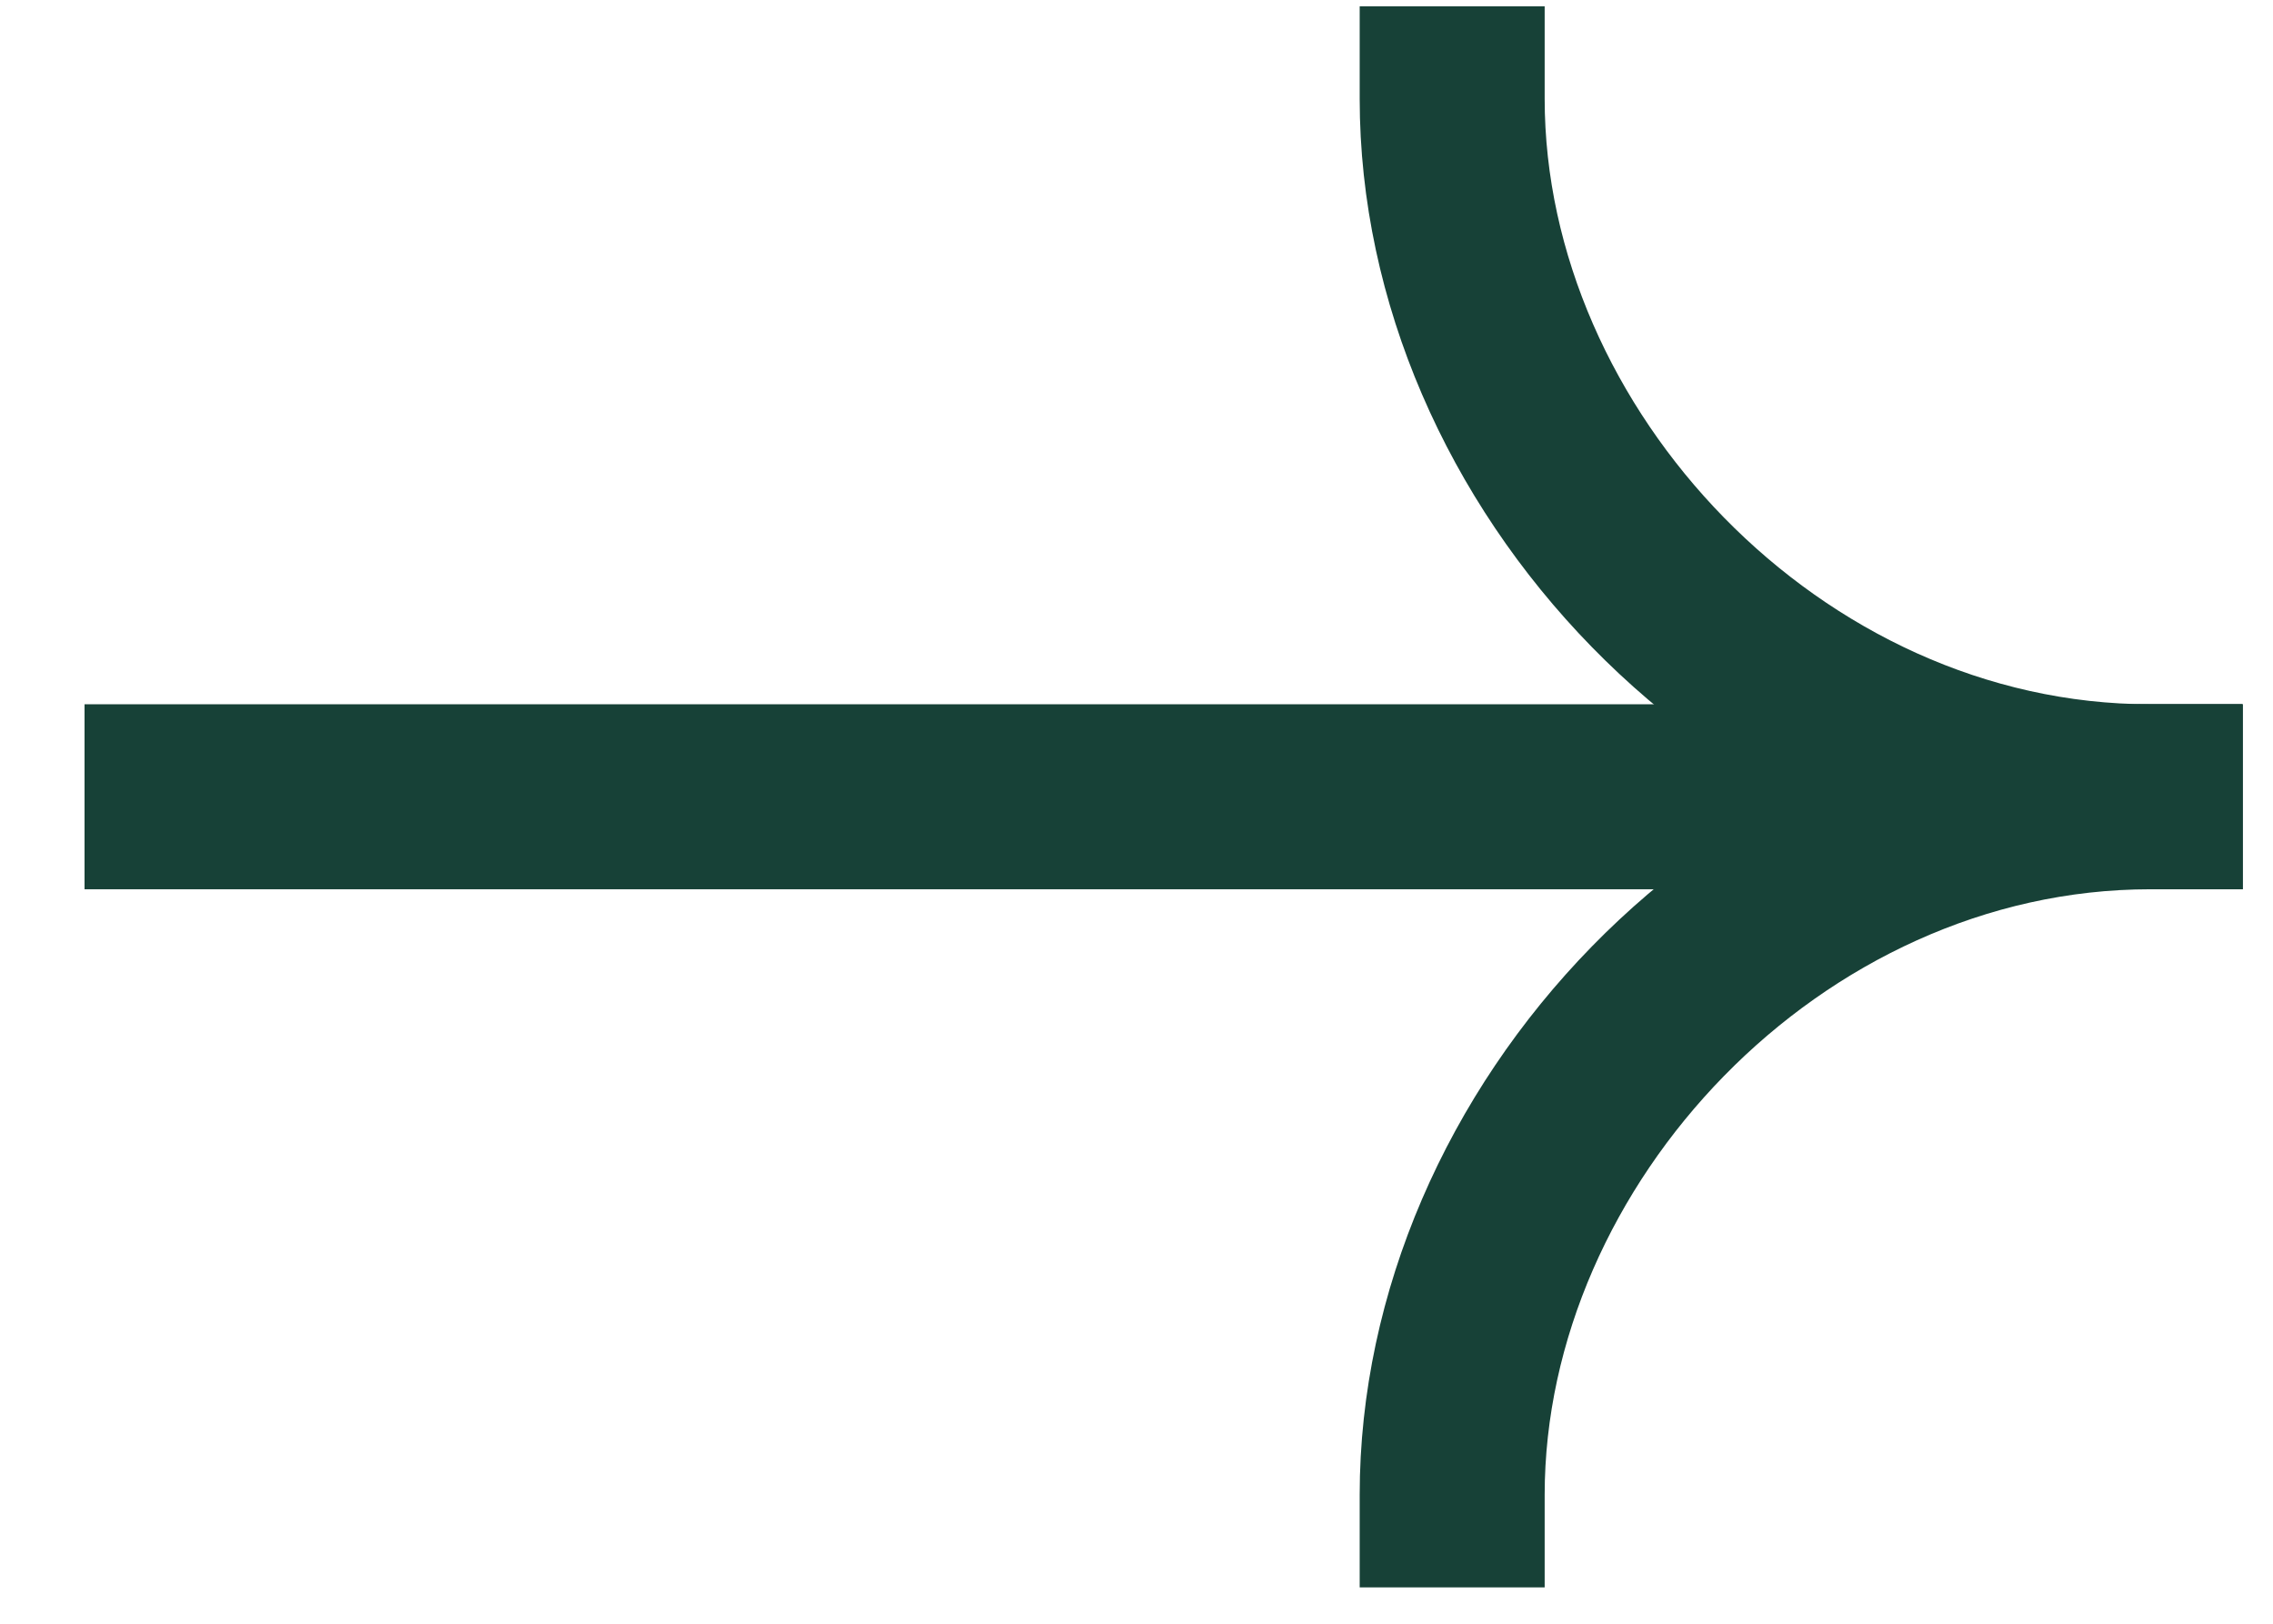 <svg width="21" height="15" viewBox="0 0 21 15" fill="none" xmlns="http://www.w3.org/2000/svg">
<path fill-rule="evenodd" clip-rule="evenodd" d="M20.72 8.215H0.781V6.506H20.72V8.215Z" fill="#174137"/>
<path fill-rule="evenodd" clip-rule="evenodd" d="M19.866 6.506C15.846 6.506 12.562 10.04 12.562 13.809V14.664H14.271V13.809C14.271 10.948 16.826 8.215 19.866 8.215H20.719V6.506H19.866Z" fill="#174137"/>
<path fill-rule="evenodd" clip-rule="evenodd" d="M19.866 8.215C15.846 8.215 12.562 4.681 12.562 0.912V0.058H14.271V0.912C14.271 3.774 16.826 6.506 19.866 6.506H20.719V8.215H19.866Z" fill="#174137"/>
</svg>
